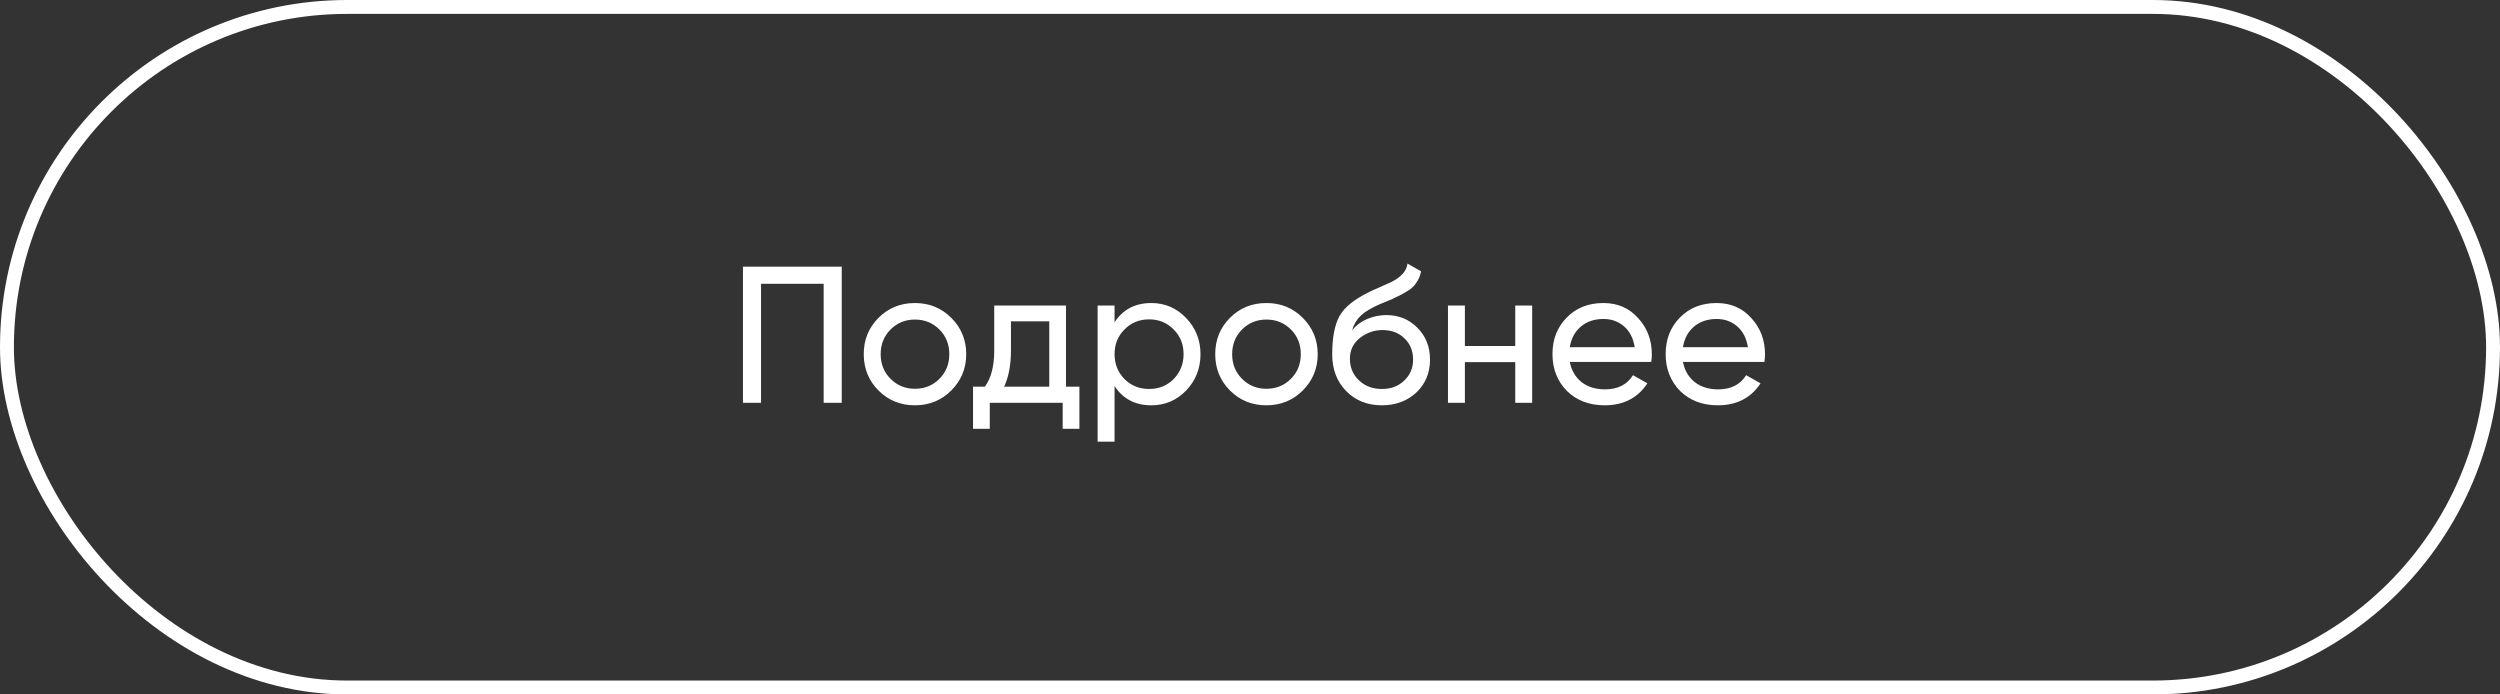 <?xml version="1.0" encoding="UTF-8"?> <svg xmlns="http://www.w3.org/2000/svg" width="180" height="50" viewBox="0 0 180 50" fill="none"><rect x="0" y="0" width="180" height="50" fill="#333333" stroke="none"/> <rect x="0.5" y="0.5" width="179" height="49" rx="24.5" stroke="white"></rect> <path d="M53.493 19.2H60.605V29H59.303V20.432H54.795V29H53.493V19.2ZM68.49 28.118C67.781 28.827 66.908 29.182 65.872 29.182C64.836 29.182 63.964 28.827 63.254 28.118C62.545 27.409 62.19 26.536 62.19 25.5C62.19 24.464 62.545 23.591 63.254 22.882C63.964 22.173 64.836 21.818 65.872 21.818C66.908 21.818 67.781 22.173 68.49 22.882C69.209 23.601 69.568 24.473 69.568 25.5C69.568 26.527 69.209 27.399 68.49 28.118ZM65.872 27.992C66.572 27.992 67.16 27.754 67.636 27.278C68.112 26.802 68.35 26.209 68.35 25.5C68.35 24.791 68.112 24.198 67.636 23.722C67.16 23.246 66.572 23.008 65.872 23.008C65.181 23.008 64.598 23.246 64.122 23.722C63.646 24.198 63.408 24.791 63.408 25.5C63.408 26.209 63.646 26.802 64.122 27.278C64.598 27.754 65.181 27.992 65.872 27.992ZM76.751 22V27.838H77.717V30.876H76.513V29H71.263V30.876H70.059V27.838H70.913C71.361 27.222 71.585 26.359 71.585 25.248V22H76.751ZM72.299 27.838H75.547V23.134H72.789V25.248C72.789 26.275 72.625 27.138 72.299 27.838ZM82.894 21.818C83.874 21.818 84.709 22.177 85.4 22.896C86.09 23.615 86.436 24.483 86.436 25.5C86.436 26.527 86.09 27.399 85.4 28.118C84.718 28.827 83.883 29.182 82.894 29.182C81.736 29.182 80.854 28.72 80.248 27.796V31.8H79.029V22H80.248V23.204C80.854 22.28 81.736 21.818 82.894 21.818ZM82.74 28.006C83.439 28.006 84.028 27.768 84.504 27.292C84.98 26.797 85.218 26.2 85.218 25.5C85.218 24.791 84.98 24.198 84.504 23.722C84.028 23.237 83.439 22.994 82.74 22.994C82.03 22.994 81.438 23.237 80.962 23.722C80.486 24.198 80.248 24.791 80.248 25.5C80.248 26.2 80.486 26.797 80.962 27.292C81.438 27.768 82.03 28.006 82.74 28.006ZM93.797 28.118C93.088 28.827 92.215 29.182 91.179 29.182C90.143 29.182 89.27 28.827 88.561 28.118C87.852 27.409 87.497 26.536 87.497 25.5C87.497 24.464 87.852 23.591 88.561 22.882C89.27 22.173 90.143 21.818 91.179 21.818C92.215 21.818 93.088 22.173 93.797 22.882C94.516 23.601 94.875 24.473 94.875 25.5C94.875 26.527 94.516 27.399 93.797 28.118ZM91.179 27.992C91.879 27.992 92.467 27.754 92.943 27.278C93.419 26.802 93.657 26.209 93.657 25.5C93.657 24.791 93.419 24.198 92.943 23.722C92.467 23.246 91.879 23.008 91.179 23.008C90.488 23.008 89.905 23.246 89.429 23.722C88.953 24.198 88.715 24.791 88.715 25.5C88.715 26.209 88.953 26.802 89.429 27.278C89.905 27.754 90.488 27.992 91.179 27.992ZM99.489 29.182C98.453 29.182 97.599 28.841 96.927 28.16C96.255 27.469 95.919 26.592 95.919 25.528C95.919 24.324 96.091 23.405 96.437 22.77C96.791 22.126 97.51 21.543 98.593 21.02C98.649 20.992 98.714 20.959 98.789 20.922C98.873 20.885 98.971 20.843 99.083 20.796C99.204 20.74 99.307 20.693 99.391 20.656L100.147 20.32C100.893 19.947 101.29 19.499 101.337 18.976L102.317 19.536C102.251 19.863 102.144 20.124 101.995 20.32C101.985 20.339 101.957 20.381 101.911 20.446C101.864 20.502 101.831 20.544 101.813 20.572C101.794 20.591 101.761 20.623 101.715 20.67C101.677 20.707 101.635 20.745 101.589 20.782C101.551 20.819 101.5 20.857 101.435 20.894C101.089 21.109 100.842 21.249 100.693 21.314C100.637 21.342 100.576 21.37 100.511 21.398C100.455 21.426 100.408 21.449 100.371 21.468C100.333 21.487 100.305 21.501 100.287 21.51L99.825 21.706L99.377 21.888C98.751 22.159 98.289 22.434 97.991 22.714C97.692 22.994 97.477 23.349 97.347 23.778C97.636 23.423 98 23.153 98.439 22.966C98.887 22.779 99.344 22.686 99.811 22.686C100.697 22.686 101.439 22.985 102.037 23.582C102.653 24.189 102.961 24.959 102.961 25.892C102.961 26.844 102.634 27.633 101.981 28.258C101.318 28.874 100.487 29.182 99.489 29.182ZM101.743 25.892C101.743 25.267 101.537 24.758 101.127 24.366C100.725 23.965 100.193 23.764 99.531 23.764C98.943 23.764 98.401 23.955 97.907 24.338C97.431 24.721 97.193 25.215 97.193 25.822C97.193 26.457 97.412 26.979 97.851 27.39C98.289 27.801 98.835 28.006 99.489 28.006C100.151 28.006 100.688 27.805 101.099 27.404C101.528 27.003 101.743 26.499 101.743 25.892ZM109.098 24.912V22H110.316V29H109.098V26.074H105.472V29H104.254V22H105.472V24.912H109.098ZM118.89 26.06H113.024C113.145 26.676 113.43 27.161 113.878 27.516C114.326 27.861 114.886 28.034 115.558 28.034C116.482 28.034 117.154 27.693 117.574 27.012L118.61 27.6C117.919 28.655 116.893 29.182 115.53 29.182C114.429 29.182 113.523 28.837 112.814 28.146C112.123 27.437 111.778 26.555 111.778 25.5C111.778 24.436 112.119 23.559 112.8 22.868C113.481 22.168 114.363 21.818 115.446 21.818C116.473 21.818 117.308 22.182 117.952 22.91C118.605 23.619 118.932 24.487 118.932 25.514C118.932 25.691 118.918 25.873 118.89 26.06ZM115.446 22.966C114.802 22.966 114.261 23.148 113.822 23.512C113.393 23.876 113.127 24.371 113.024 24.996H117.7C117.597 24.352 117.341 23.853 116.93 23.498C116.519 23.143 116.025 22.966 115.446 22.966ZM127.039 26.06H121.173C121.294 26.676 121.579 27.161 122.027 27.516C122.475 27.861 123.035 28.034 123.707 28.034C124.631 28.034 125.303 27.693 125.723 27.012L126.759 27.6C126.068 28.655 125.041 29.182 123.679 29.182C122.577 29.182 121.672 28.837 120.963 28.146C120.272 27.437 119.927 26.555 119.927 25.5C119.927 24.436 120.267 23.559 120.949 22.868C121.63 22.168 122.512 21.818 123.595 21.818C124.621 21.818 125.457 22.182 126.101 22.91C126.754 23.619 127.081 24.487 127.081 25.514C127.081 25.691 127.067 25.873 127.039 26.06ZM123.595 22.966C122.951 22.966 122.409 23.148 121.971 23.512C121.541 23.876 121.275 24.371 121.173 24.996H125.849C125.746 24.352 125.489 23.853 125.079 23.498C124.668 23.143 124.173 22.966 123.595 22.966Z" fill="white"></path> </svg> 